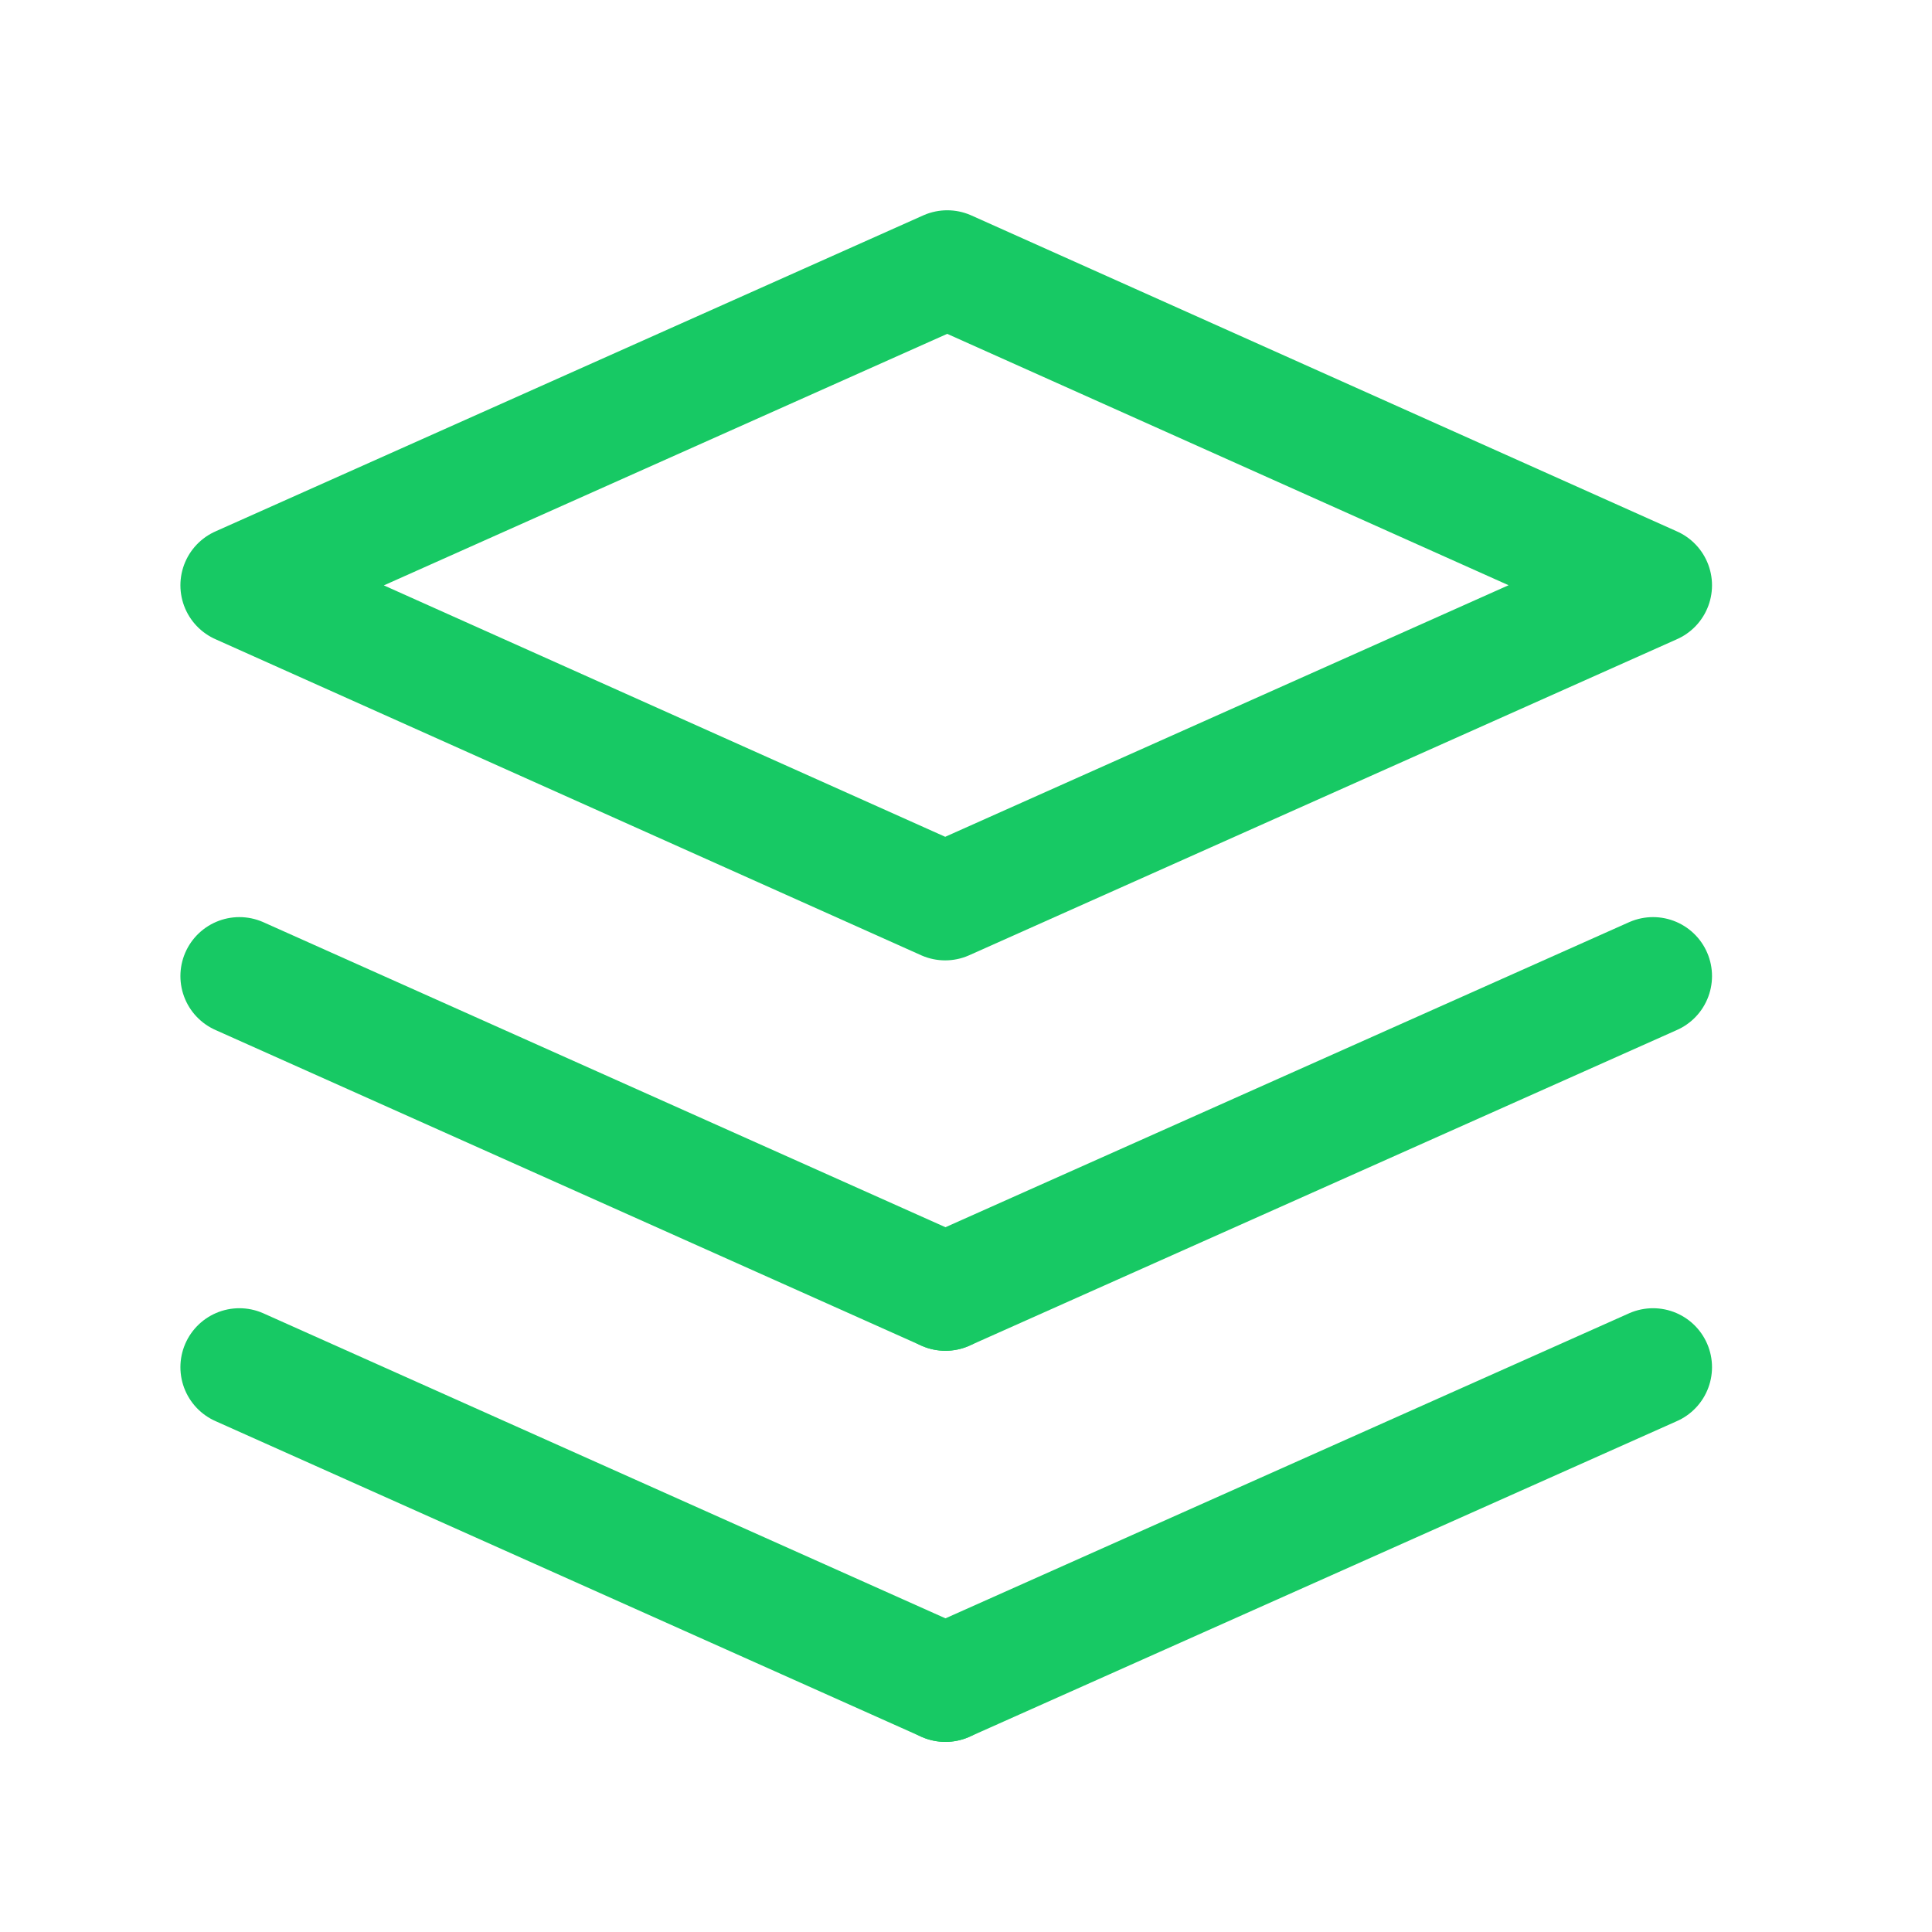 <svg width="41" height="41" viewBox="0 0 41 41" fill="none" xmlns="http://www.w3.org/2000/svg">
    <path d="M35.08 29.014L20.064 35.714" stroke="#17C964" stroke-width="2.503" stroke-linecap="round"
        stroke-linejoin="round" />
    <path d="M20.063 35.714L5.08 29.014" stroke="#17C964" stroke-width="2.503" stroke-linecap="round"
        stroke-linejoin="round" />
    <path d="M35.08 20.714L20.064 27.414" stroke="#17C964" stroke-width="2.503" stroke-linecap="round"
        stroke-linejoin="round" />
    <path d="M20.063 27.414L5.08 20.714" stroke="#17C964" stroke-width="2.503" stroke-linecap="round"
        stroke-linejoin="round" />
    <path fill-rule="evenodd" clip-rule="evenodd"
        d="M5.08 12.421L20.058 19.129L35.08 12.421L20.102 5.714L5.08 12.421Z" stroke="#17C964"
        stroke-width="2.503" stroke-linecap="round" stroke-linejoin="round" />
</svg>